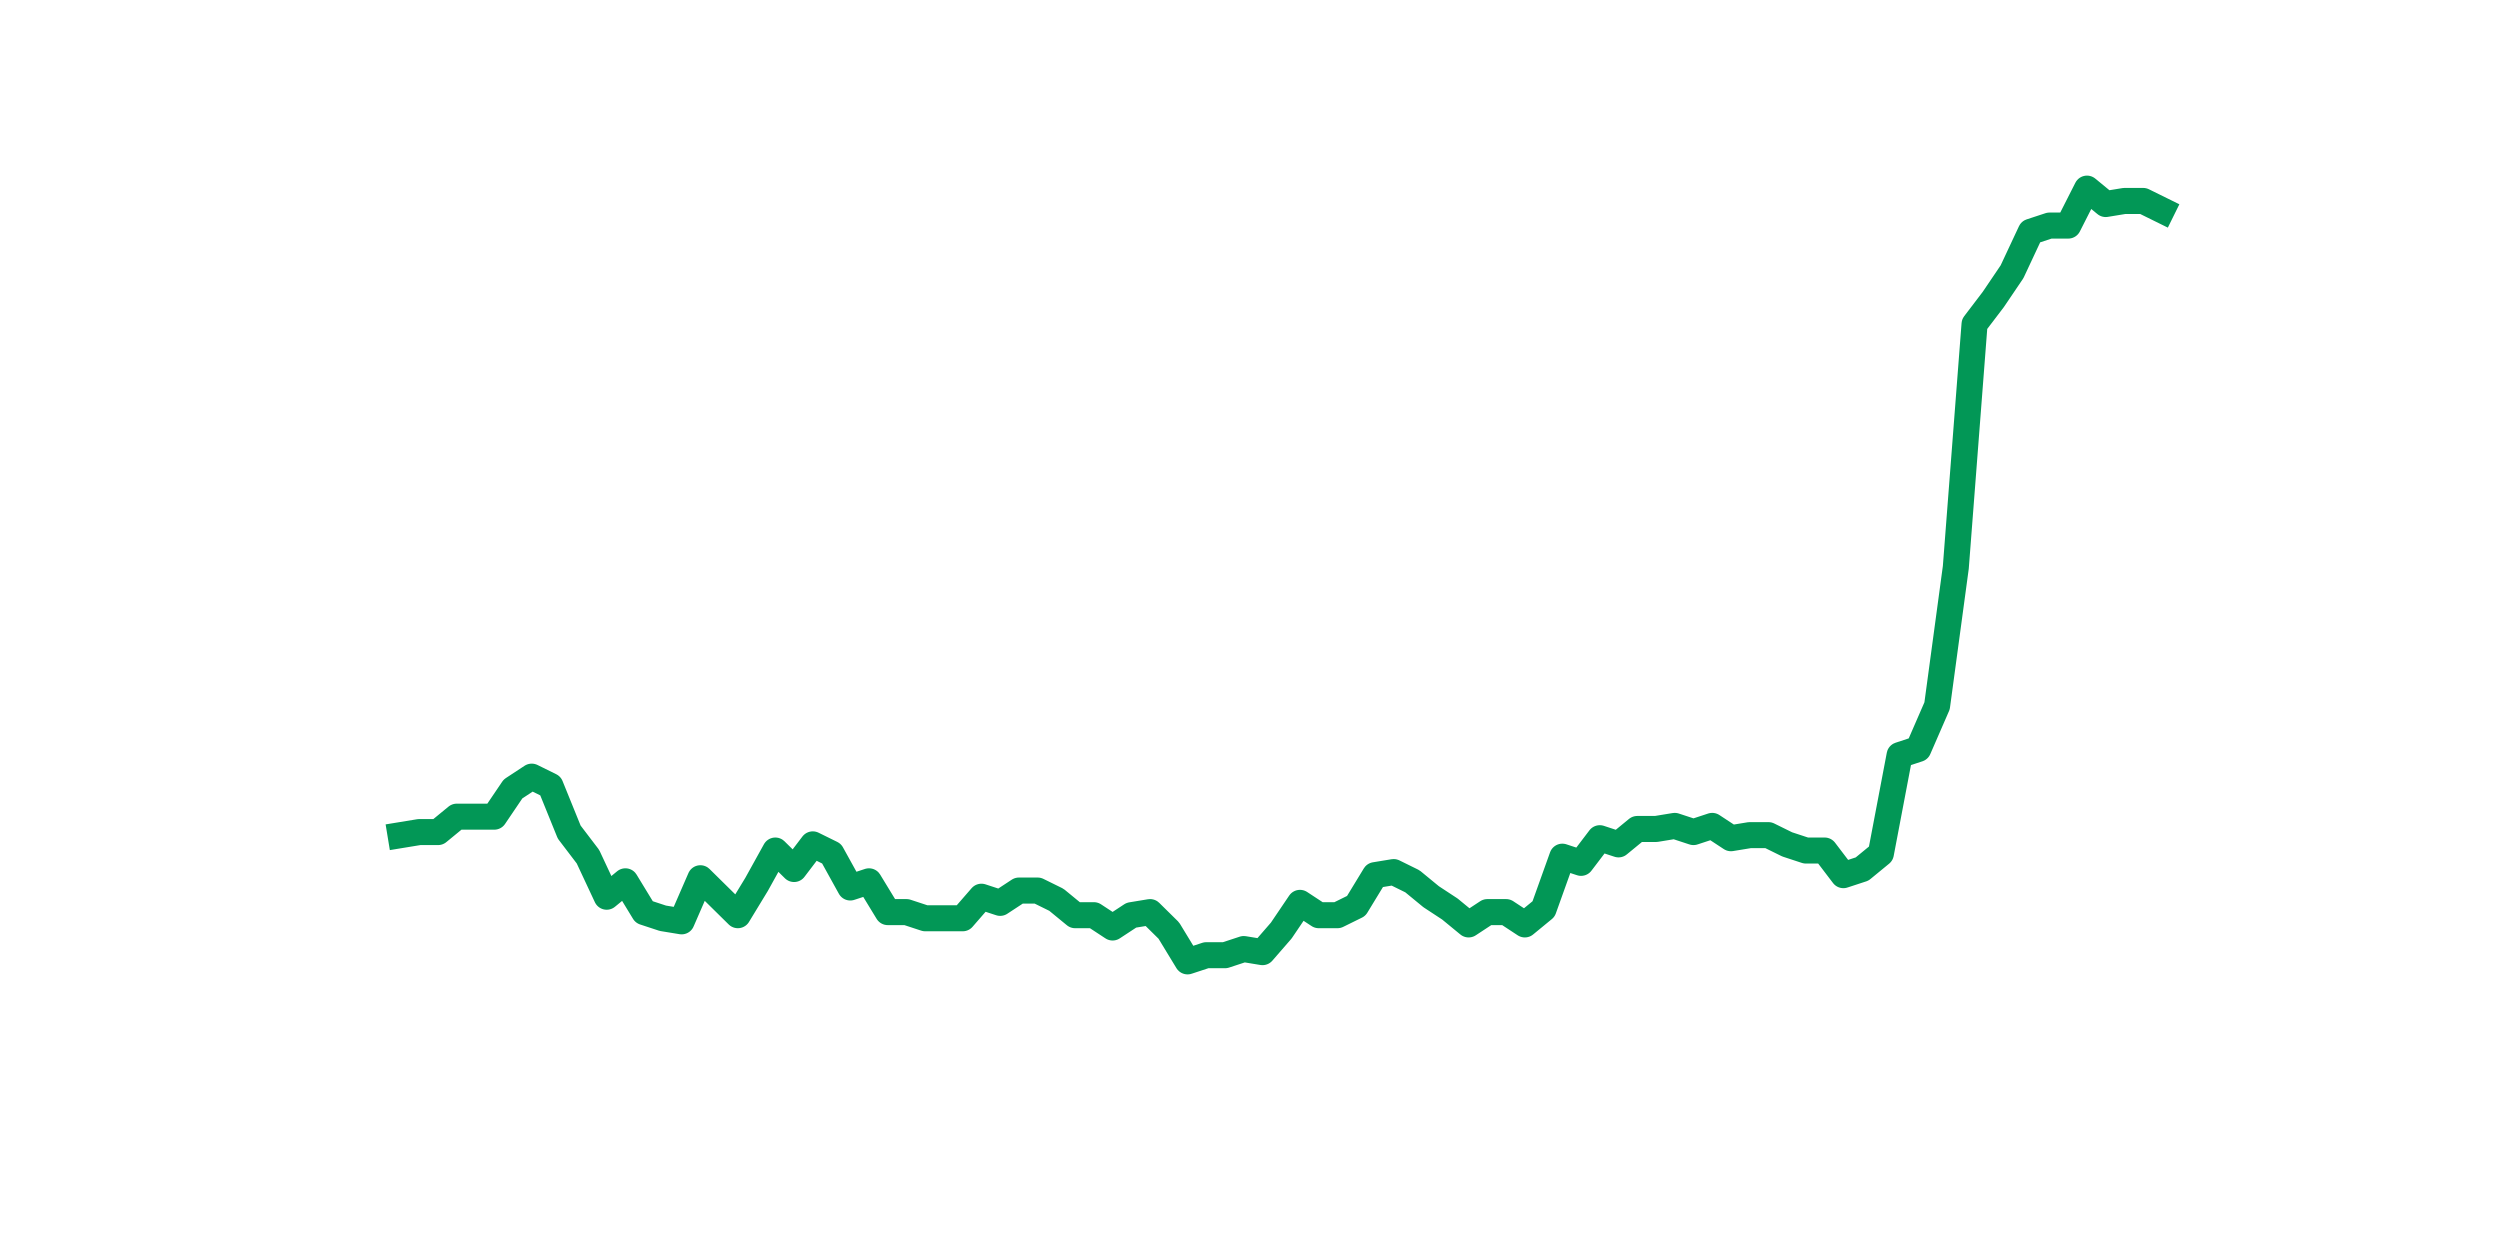 <?xml version="1.0" encoding="utf-8" standalone="no"?>
<!DOCTYPE svg PUBLIC "-//W3C//DTD SVG 1.1//EN"
  "http://www.w3.org/Graphics/SVG/1.1/DTD/svg11.dtd">
<svg xmlns:xlink="http://www.w3.org/1999/xlink" width="144pt" height="72pt" viewBox="0 0 144 72" xmlns="http://www.w3.org/2000/svg" version="1.1">
 <defs>
  <style type="text/css">*{stroke-linejoin: round; stroke-linecap: butt}</style>
 </defs>
 <g id="figure_1">
  <g id="patch_1">
   <path d="M 0 72 
L 144 72 
L 144 0 
L 0 0 
z
" style="fill: #ffffff"/>
  </g>
  <g id="axes_1">
   <g id="line2d_1">
    <path d="M 23.073 48.104 
L 24.152 47.927 
L 25.231 47.927 
L 26.311 47.04 
L 27.39 47.04 
L 28.469 47.04 
L 29.549 45.444 
L 30.628 44.735 
L 31.707 45.267 
L 32.786 47.927 
L 33.866 49.345 
L 34.945 51.651 
L 36.024 50.764 
L 37.104 52.537 
L 38.183 52.892 
L 39.262 53.069 
L 40.342 50.587 
L 41.421 51.651 
L 42.5 52.715 
L 43.579 50.941 
L 44.659 48.991 
L 45.738 50.055 
L 46.817 48.636 
L 47.897 49.168 
L 48.976 51.119 
L 50.055 50.764 
L 51.135 52.537 
L 52.214 52.537 
L 53.293 52.892 
L 54.373 52.892 
L 55.452 52.892 
L 56.531 51.651 
L 57.61 52.005 
L 58.69 51.296 
L 59.769 51.296 
L 60.848 51.828 
L 61.928 52.715 
L 63.007 52.715 
L 64.086 53.424 
L 65.166 52.715 
L 66.245 52.537 
L 67.324 53.601 
L 68.403 55.375 
L 69.483 55.02 
L 70.562 55.02 
L 71.641 54.665 
L 72.721 54.843 
L 73.8 53.601 
L 74.879 52.005 
L 75.959 52.715 
L 77.038 52.715 
L 78.117 52.183 
L 79.197 50.409 
L 80.276 50.232 
L 81.355 50.764 
L 82.434 51.651 
L 83.514 52.36 
L 84.593 53.247 
L 85.672 52.537 
L 86.752 52.537 
L 87.831 53.247 
L 88.91 52.36 
L 89.99 49.345 
L 91.069 49.7 
L 92.148 48.281 
L 93.227 48.636 
L 94.307 47.749 
L 95.386 47.749 
L 96.465 47.572 
L 97.545 47.927 
L 98.624 47.572 
L 99.703 48.281 
L 100.783 48.104 
L 101.862 48.104 
L 102.941 48.636 
L 104.021 48.991 
L 105.1 48.991 
L 106.179 50.409 
L 107.258 50.055 
L 108.338 49.168 
L 109.417 43.494 
L 110.496 43.139 
L 111.576 40.656 
L 112.655 32.677 
L 113.734 18.668 
L 114.814 17.249 
L 115.893 15.653 
L 116.972 13.348 
L 118.051 12.993 
L 119.131 12.993 
L 120.21 10.865 
L 121.289 11.752 
L 122.369 11.575 
L 123.448 11.575 
L 124.527 12.107 
" clip-path="url(#paa74fb47e2)" style="fill: none; stroke: #029756; stroke-width: 1.5; stroke-linecap: square"/>
   </g>
  </g>
 </g>
 <defs>
  <clipPath id="paa74fb47e2">
   <rect x="18" y="8.64" width="111.6" height="48.96"/>
  </clipPath>
 </defs>
</svg>
